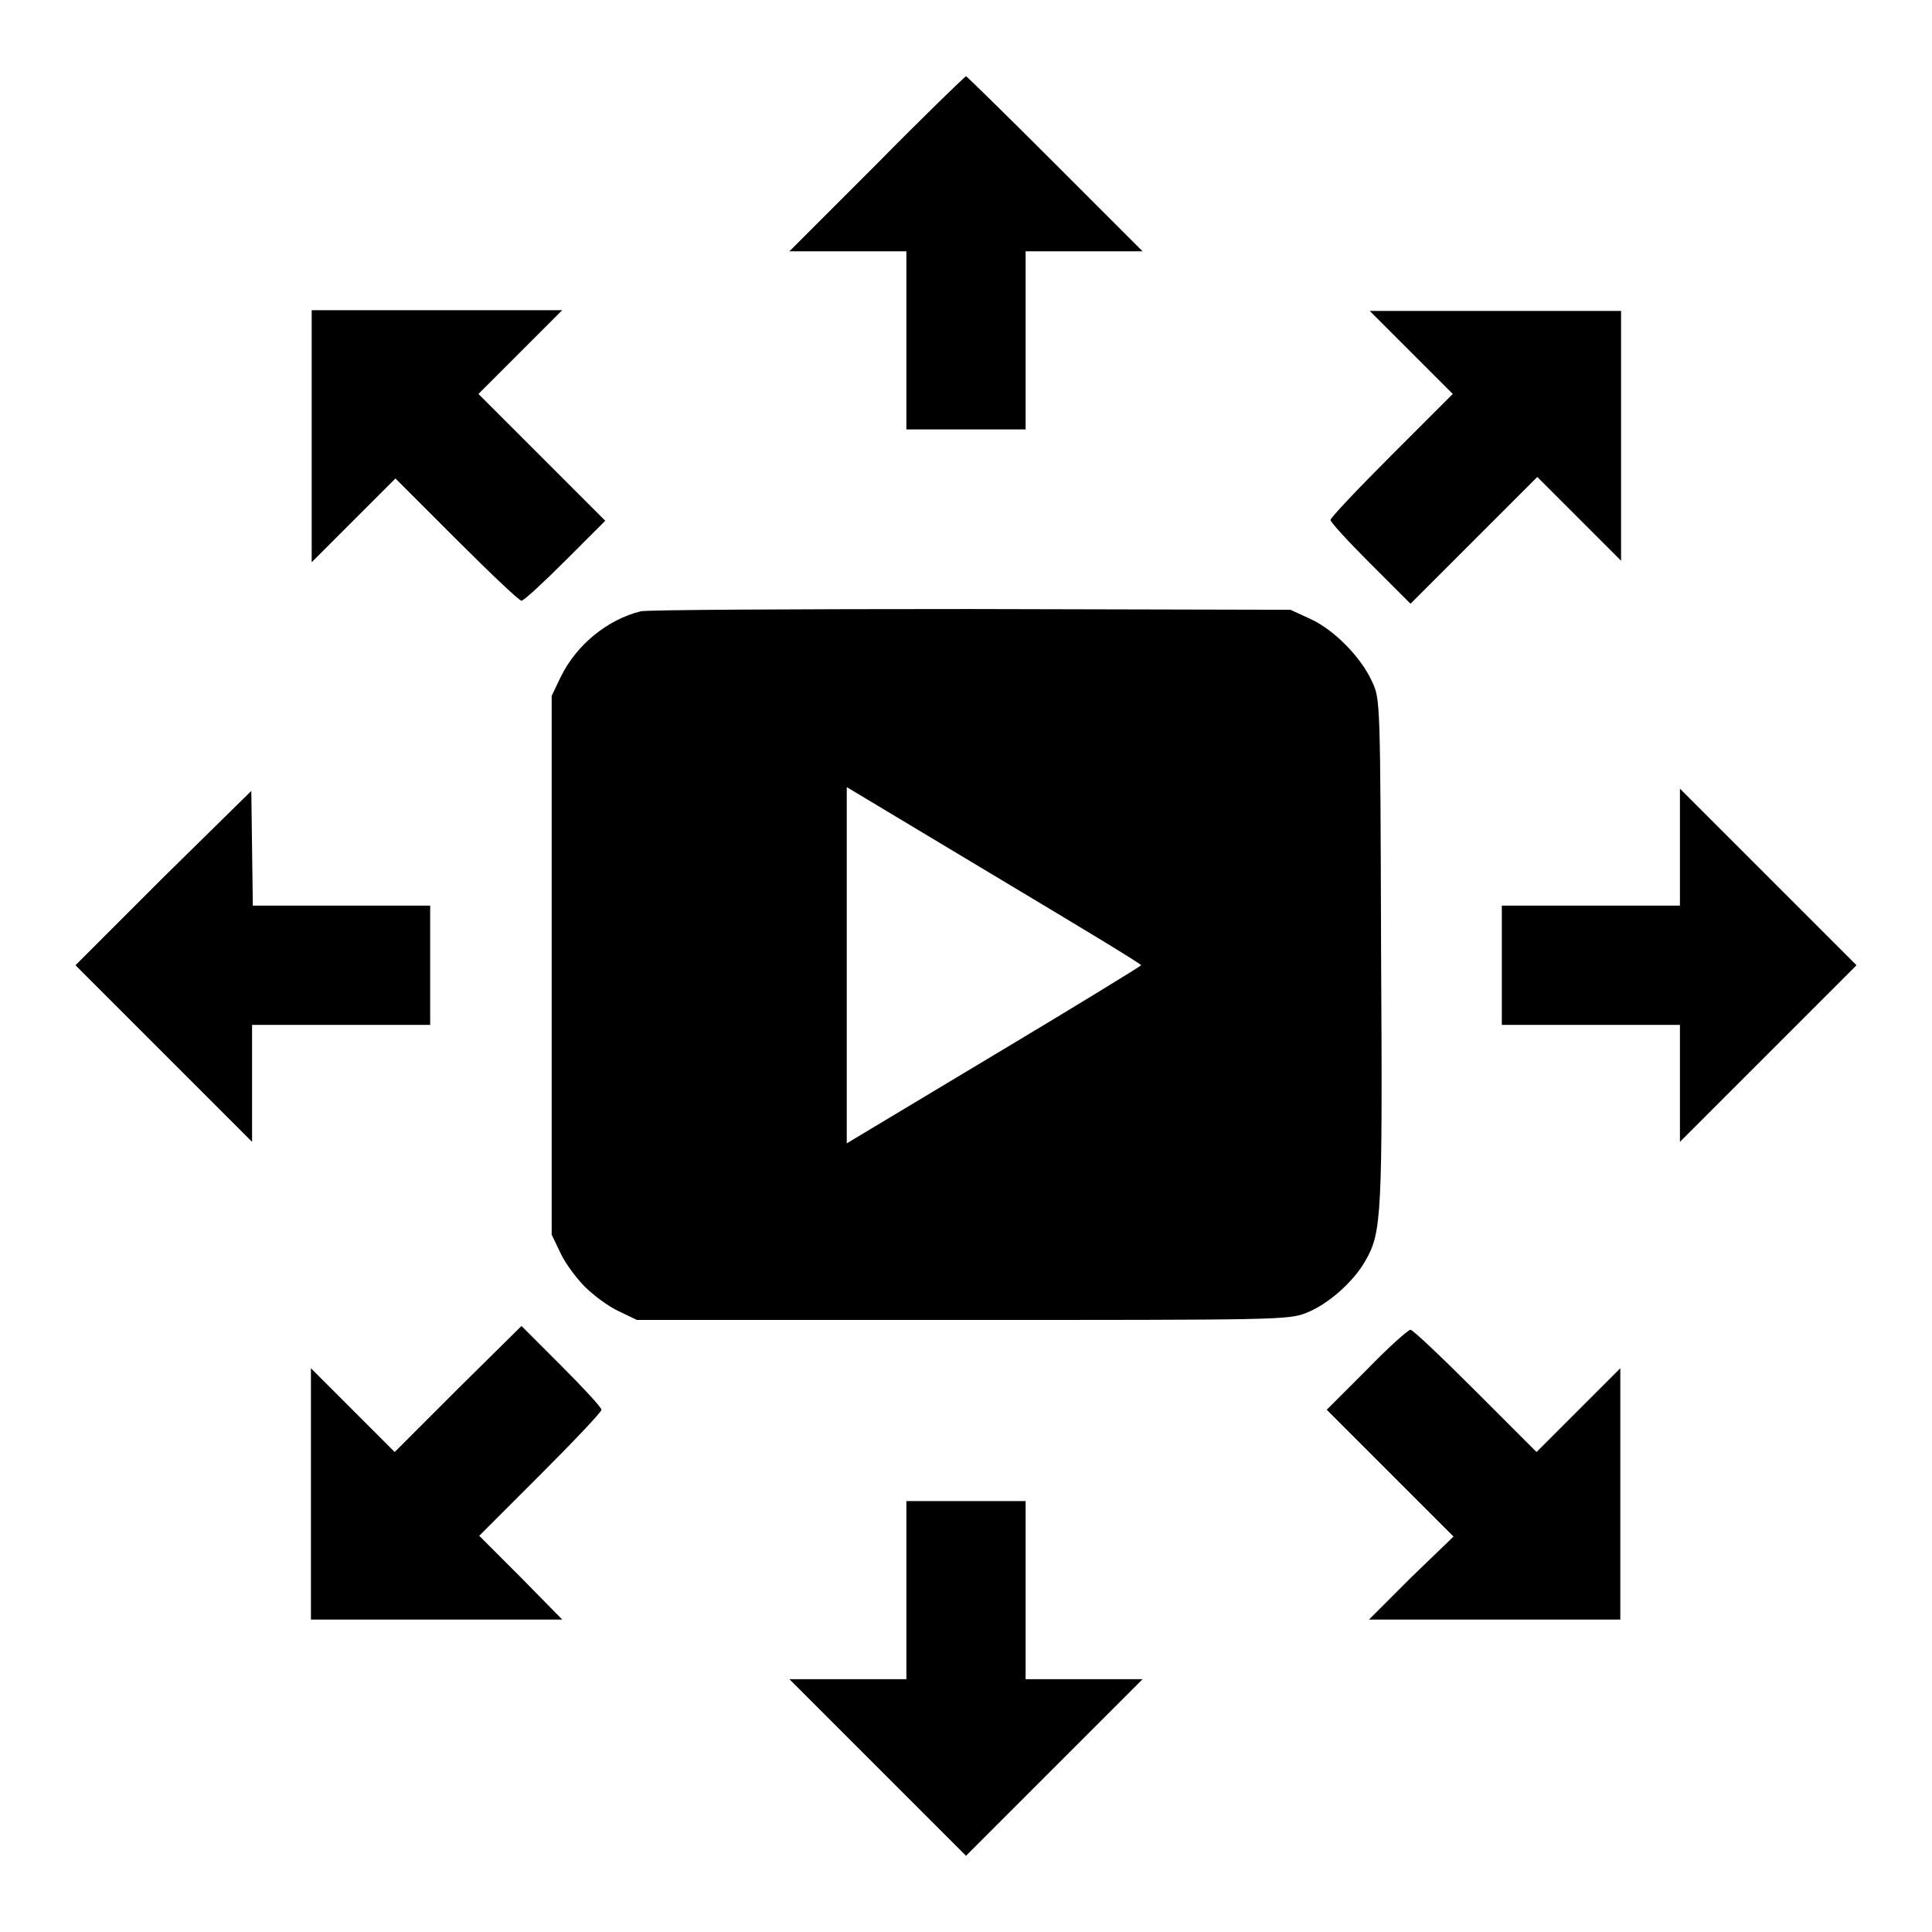 <?xml version="1.0" encoding="utf-8"?>
<!-- Svg Vector Icons : http://www.onlinewebfonts.com/icon -->
<!DOCTYPE svg PUBLIC "-//W3C//DTD SVG 1.1//EN" "http://www.w3.org/Graphics/SVG/1.1/DTD/svg11.dtd">
<svg version="1.1" xmlns="http://www.w3.org/2000/svg" xmlns:xlink="http://www.w3.org/1999/xlink" x="0px" y="0px" viewBox="0 0 256 256" enable-background="new 0 0 256 256" xml:space="preserve">
<g><g><g><path fill="#000000" d="M116.2,21.7l-11.6,11.6h7.8h7.7v11.8v11.8h7.9h7.9V45.1V33.3h7.7h7.8l-11.6-11.6c-6.4-6.4-11.7-11.6-11.8-11.6S122.5,15.3,116.2,21.7z"/><path fill="#000000" d="M41.3,57.8v16.7l5.6-5.6l5.5-5.5l8.1,8.1c4.5,4.5,8.3,8.1,8.6,8.1c0.3,0,2.9-2.4,5.8-5.3l5.3-5.3l-8.4-8.4l-8.4-8.4l5.5-5.5l5.6-5.6H57.9H41.3L41.3,57.8L41.3,57.8z"/><path fill="#000000" d="M187,46.7l5.5,5.5l-8.1,8.1c-4.5,4.5-8.1,8.3-8.1,8.6s2.4,2.9,5.3,5.8l5.3,5.3l8.4-8.4l8.4-8.4l5.5,5.5l5.6,5.6V57.8V41.2h-16.6h-16.7L187,46.7z"/><path fill="#000000" d="M84.9,81c-4.4,1.1-8.5,4.4-10.6,8.7l-1.2,2.5v35.7v35.7l1.2,2.5c0.6,1.3,2.1,3.3,3.2,4.4c1.1,1.1,3.1,2.6,4.4,3.2l2.5,1.2h43.1c41.2,0,43.2,0,45.5-0.9c2.9-1.1,6.3-4.1,7.9-6.9c2.2-3.8,2.3-5.9,2.1-41.2c-0.1-33-0.1-33.3-1.2-35.6c-1.5-3.3-5.1-6.9-8.2-8.3l-2.6-1.2l-42.4-0.1C105.4,80.7,85.7,80.8,84.9,81z M151.2,127.9c0,0.1-8.8,5.5-19.5,11.9l-19.5,11.7v-23.6v-23.6l19.5,11.7C142.4,122.4,151.2,127.7,151.2,127.9z"/><path fill="#000000" d="M21.6,116.3L10,127.9l11.7,11.7l11.7,11.7v-7.8v-7.7h11.8h11.8v-7.9V120H45.2H33.5l-0.1-7.6l-0.1-7.6L21.6,116.3z"/><path fill="#000000" d="M222.6,112.3v7.7h-11.8h-11.8v7.9v7.9h11.8h11.8v7.7v7.8l11.7-11.7l11.7-11.7l-11.7-11.7l-11.7-11.7V112.3L222.6,112.3z"/><path fill="#000000" d="M60.7,184l-8.4,8.4l-5.5-5.5l-5.6-5.6V198v16.6h16.6h16.7L69,209l-5.5-5.5l8.1-8.1c4.5-4.5,8.1-8.3,8.1-8.6c0-0.3-2.4-2.9-5.3-5.8l-5.3-5.3L60.7,184z"/><path fill="#000000" d="M181.1,181.5l-5.3,5.3l8.4,8.4l8.4,8.4L187,209l-5.6,5.6h16.7h16.6V198v-16.7l-5.6,5.6l-5.5,5.5l-8.1-8.1c-4.5-4.5-8.3-8.1-8.6-8.1S184,178.5,181.1,181.5z"/><path fill="#000000" d="M120.1,210.7v11.8h-7.7h-7.8l11.7,11.7l11.7,11.7l11.7-11.7l11.7-11.7h-7.8h-7.7v-11.8v-11.8H128h-7.9V210.7z"/></g></g></g>
</svg>